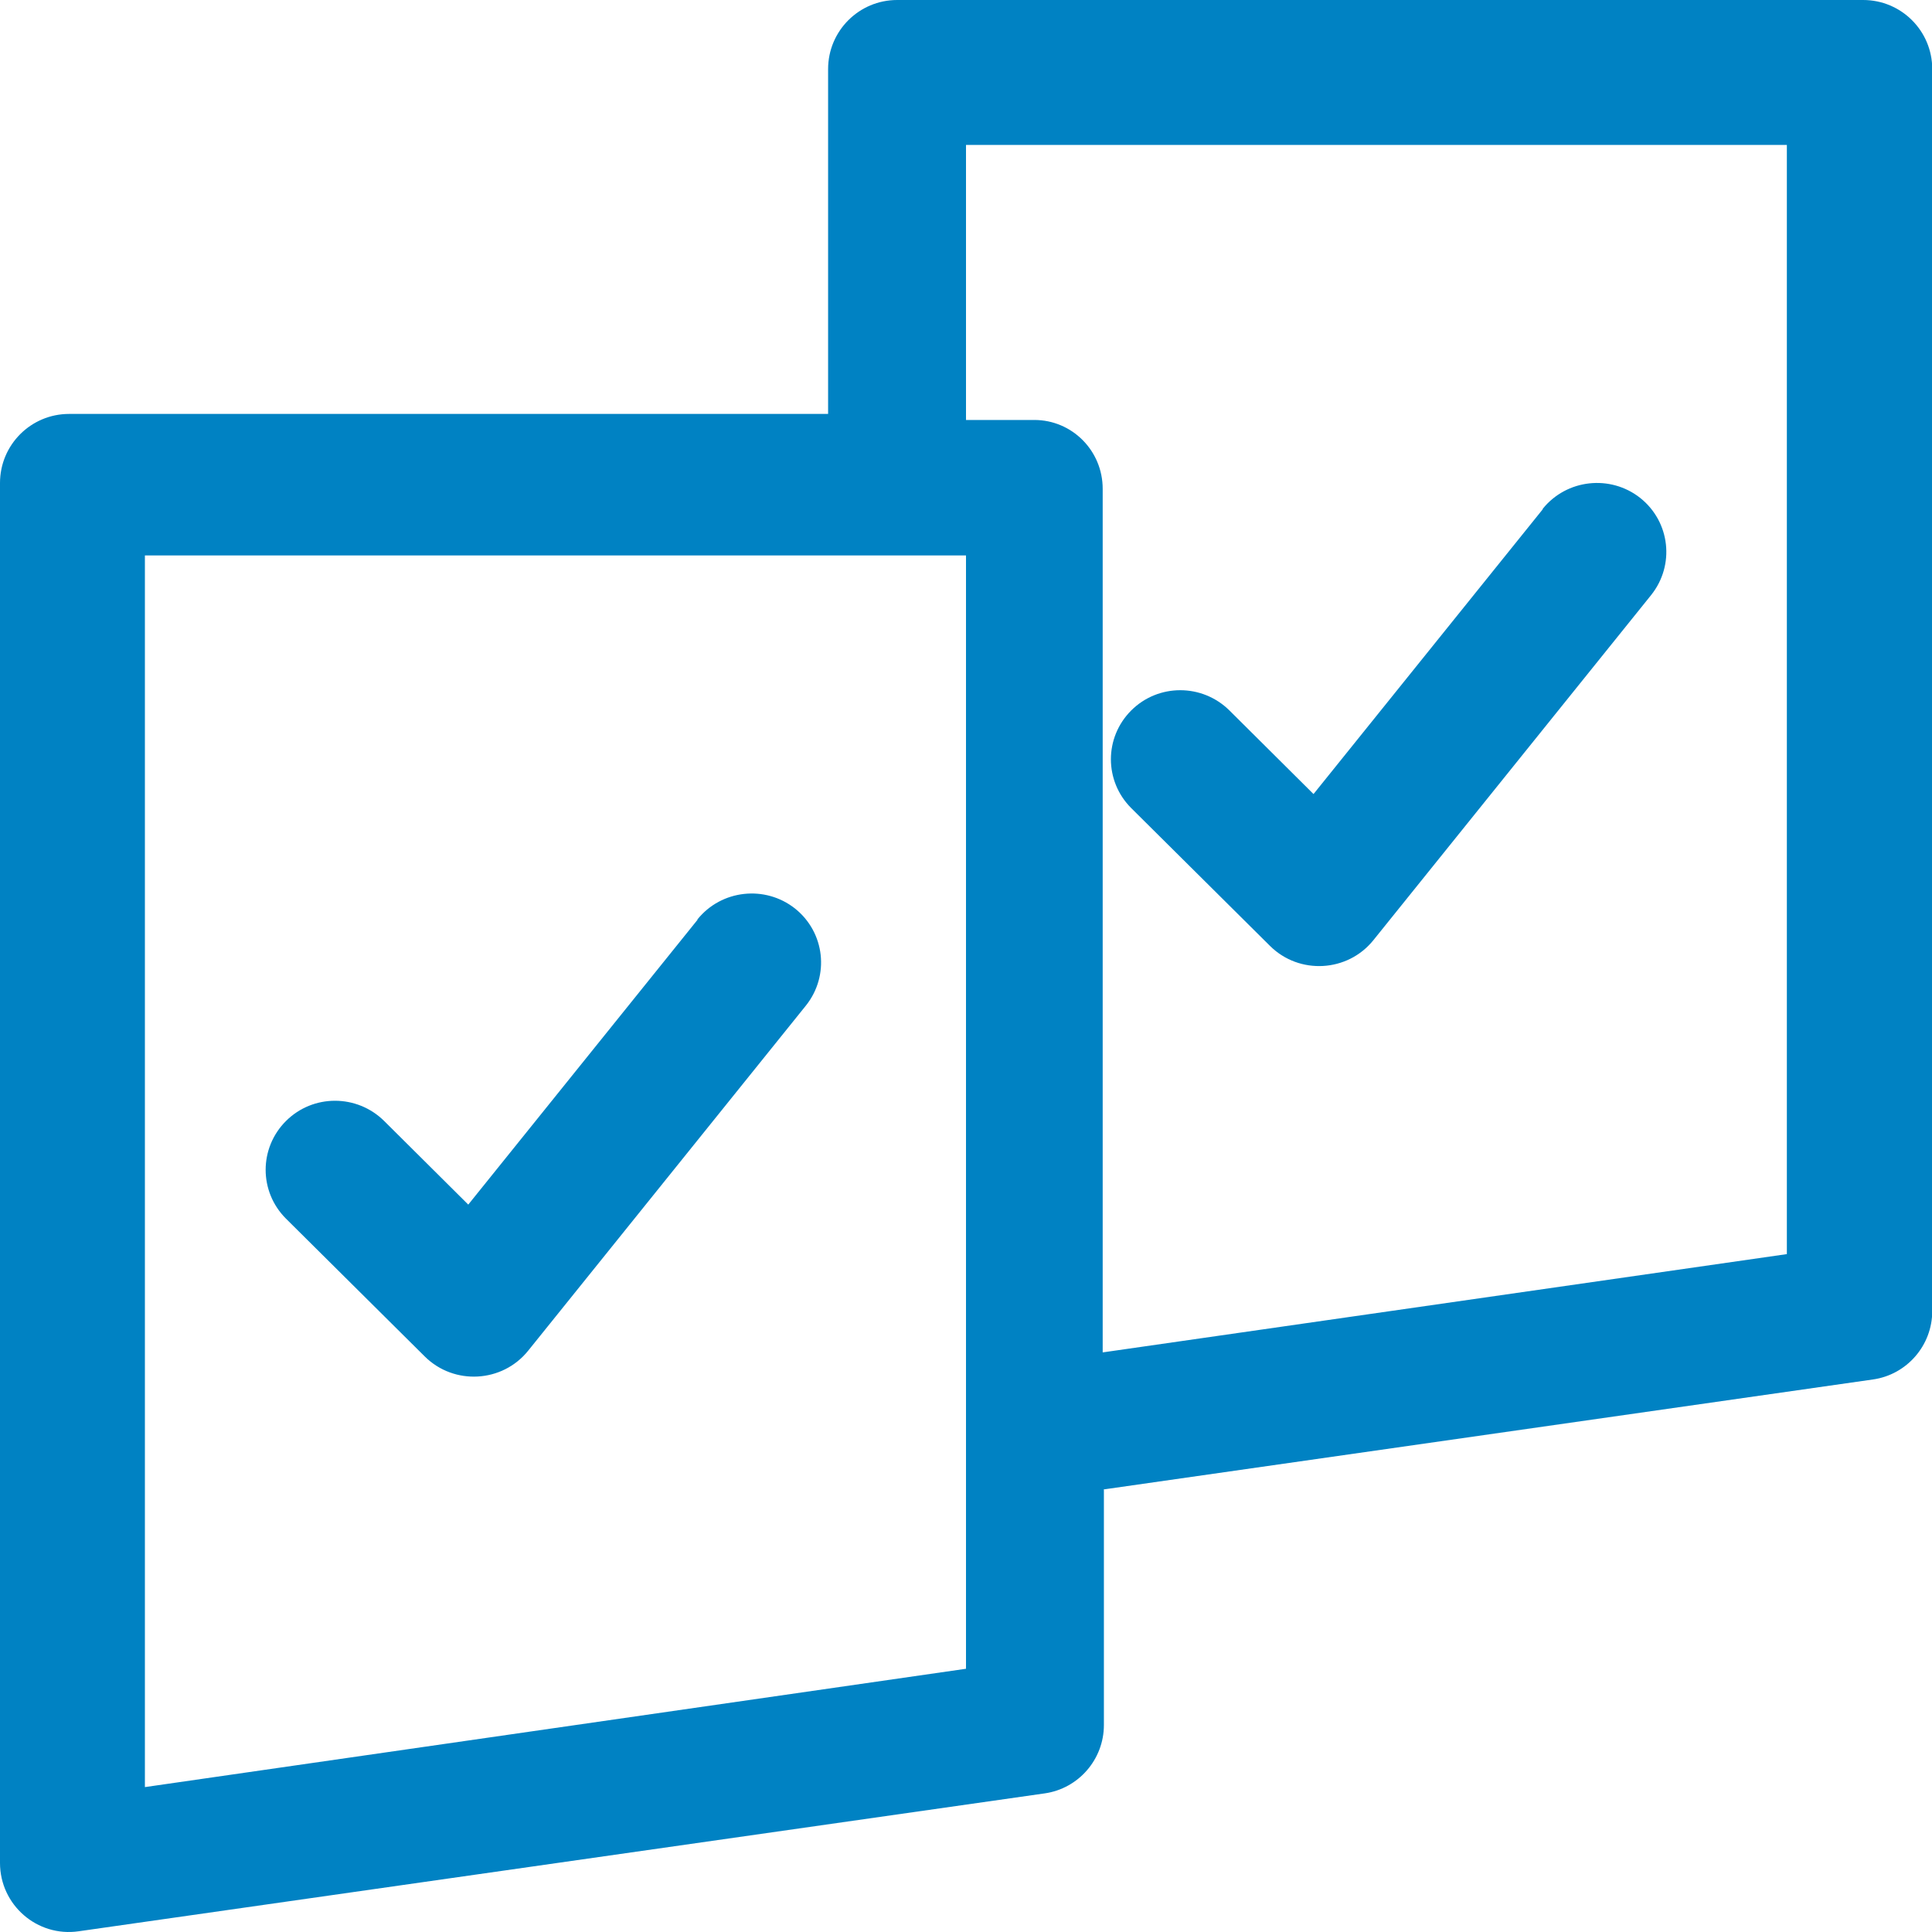<svg width="32" height="32" viewBox="0 0 32 32" fill="none" xmlns="http://www.w3.org/2000/svg">
<g clip-path="url(#clip0_20_2557)">
<path d="M18.284 24.664V28.572C18.284 29.14 17.864 29.624 17.304 29.704L1.304 31.988C0.616 32.088 0 31.552 0 30.856V8C0 7.368 0.512 6.856 1.144 6.856H13.716V1.144C13.716 0.512 14.228 0 14.86 0H30.86C31.492 0 32.004 0.512 32.004 1.144V21.716C32.004 22.284 31.584 22.768 31.024 22.848L18.292 24.668L18.284 24.664ZM18.264 22.4L29.596 20.772V2.4H16V6.956H17.132C17.756 6.956 18.264 7.464 18.264 8.096V22.4V22.4ZM2.4 9.2V29.6L16 27.64V9.2H2.4ZM11.552 15.228C11.948 14.736 12.672 14.656 13.168 15.048C13.664 15.444 13.744 16.16 13.348 16.656L8.748 22.372C8.32 22.904 7.52 22.948 7.036 22.468L4.736 20.184C4.288 19.736 4.288 19.016 4.736 18.568C5.184 18.12 5.912 18.12 6.364 18.568L7.756 19.952L11.552 15.236V15.228ZM25.552 8.428C25.948 7.936 26.672 7.856 27.168 8.248C27.664 8.644 27.744 9.36 27.348 9.856L22.748 15.572C22.32 16.104 21.52 16.148 21.036 15.668L18.736 13.384C18.288 12.936 18.288 12.216 18.736 11.768C19.184 11.32 19.912 11.32 20.364 11.768L21.756 13.152L25.552 8.436V8.428Z" fill="#0082C3"/>
</g>
<defs>
<clipPath id="clip0_20_2557">
<rect width="32" height="32" fill="white"/>
</clipPath>
</defs>
</svg>
